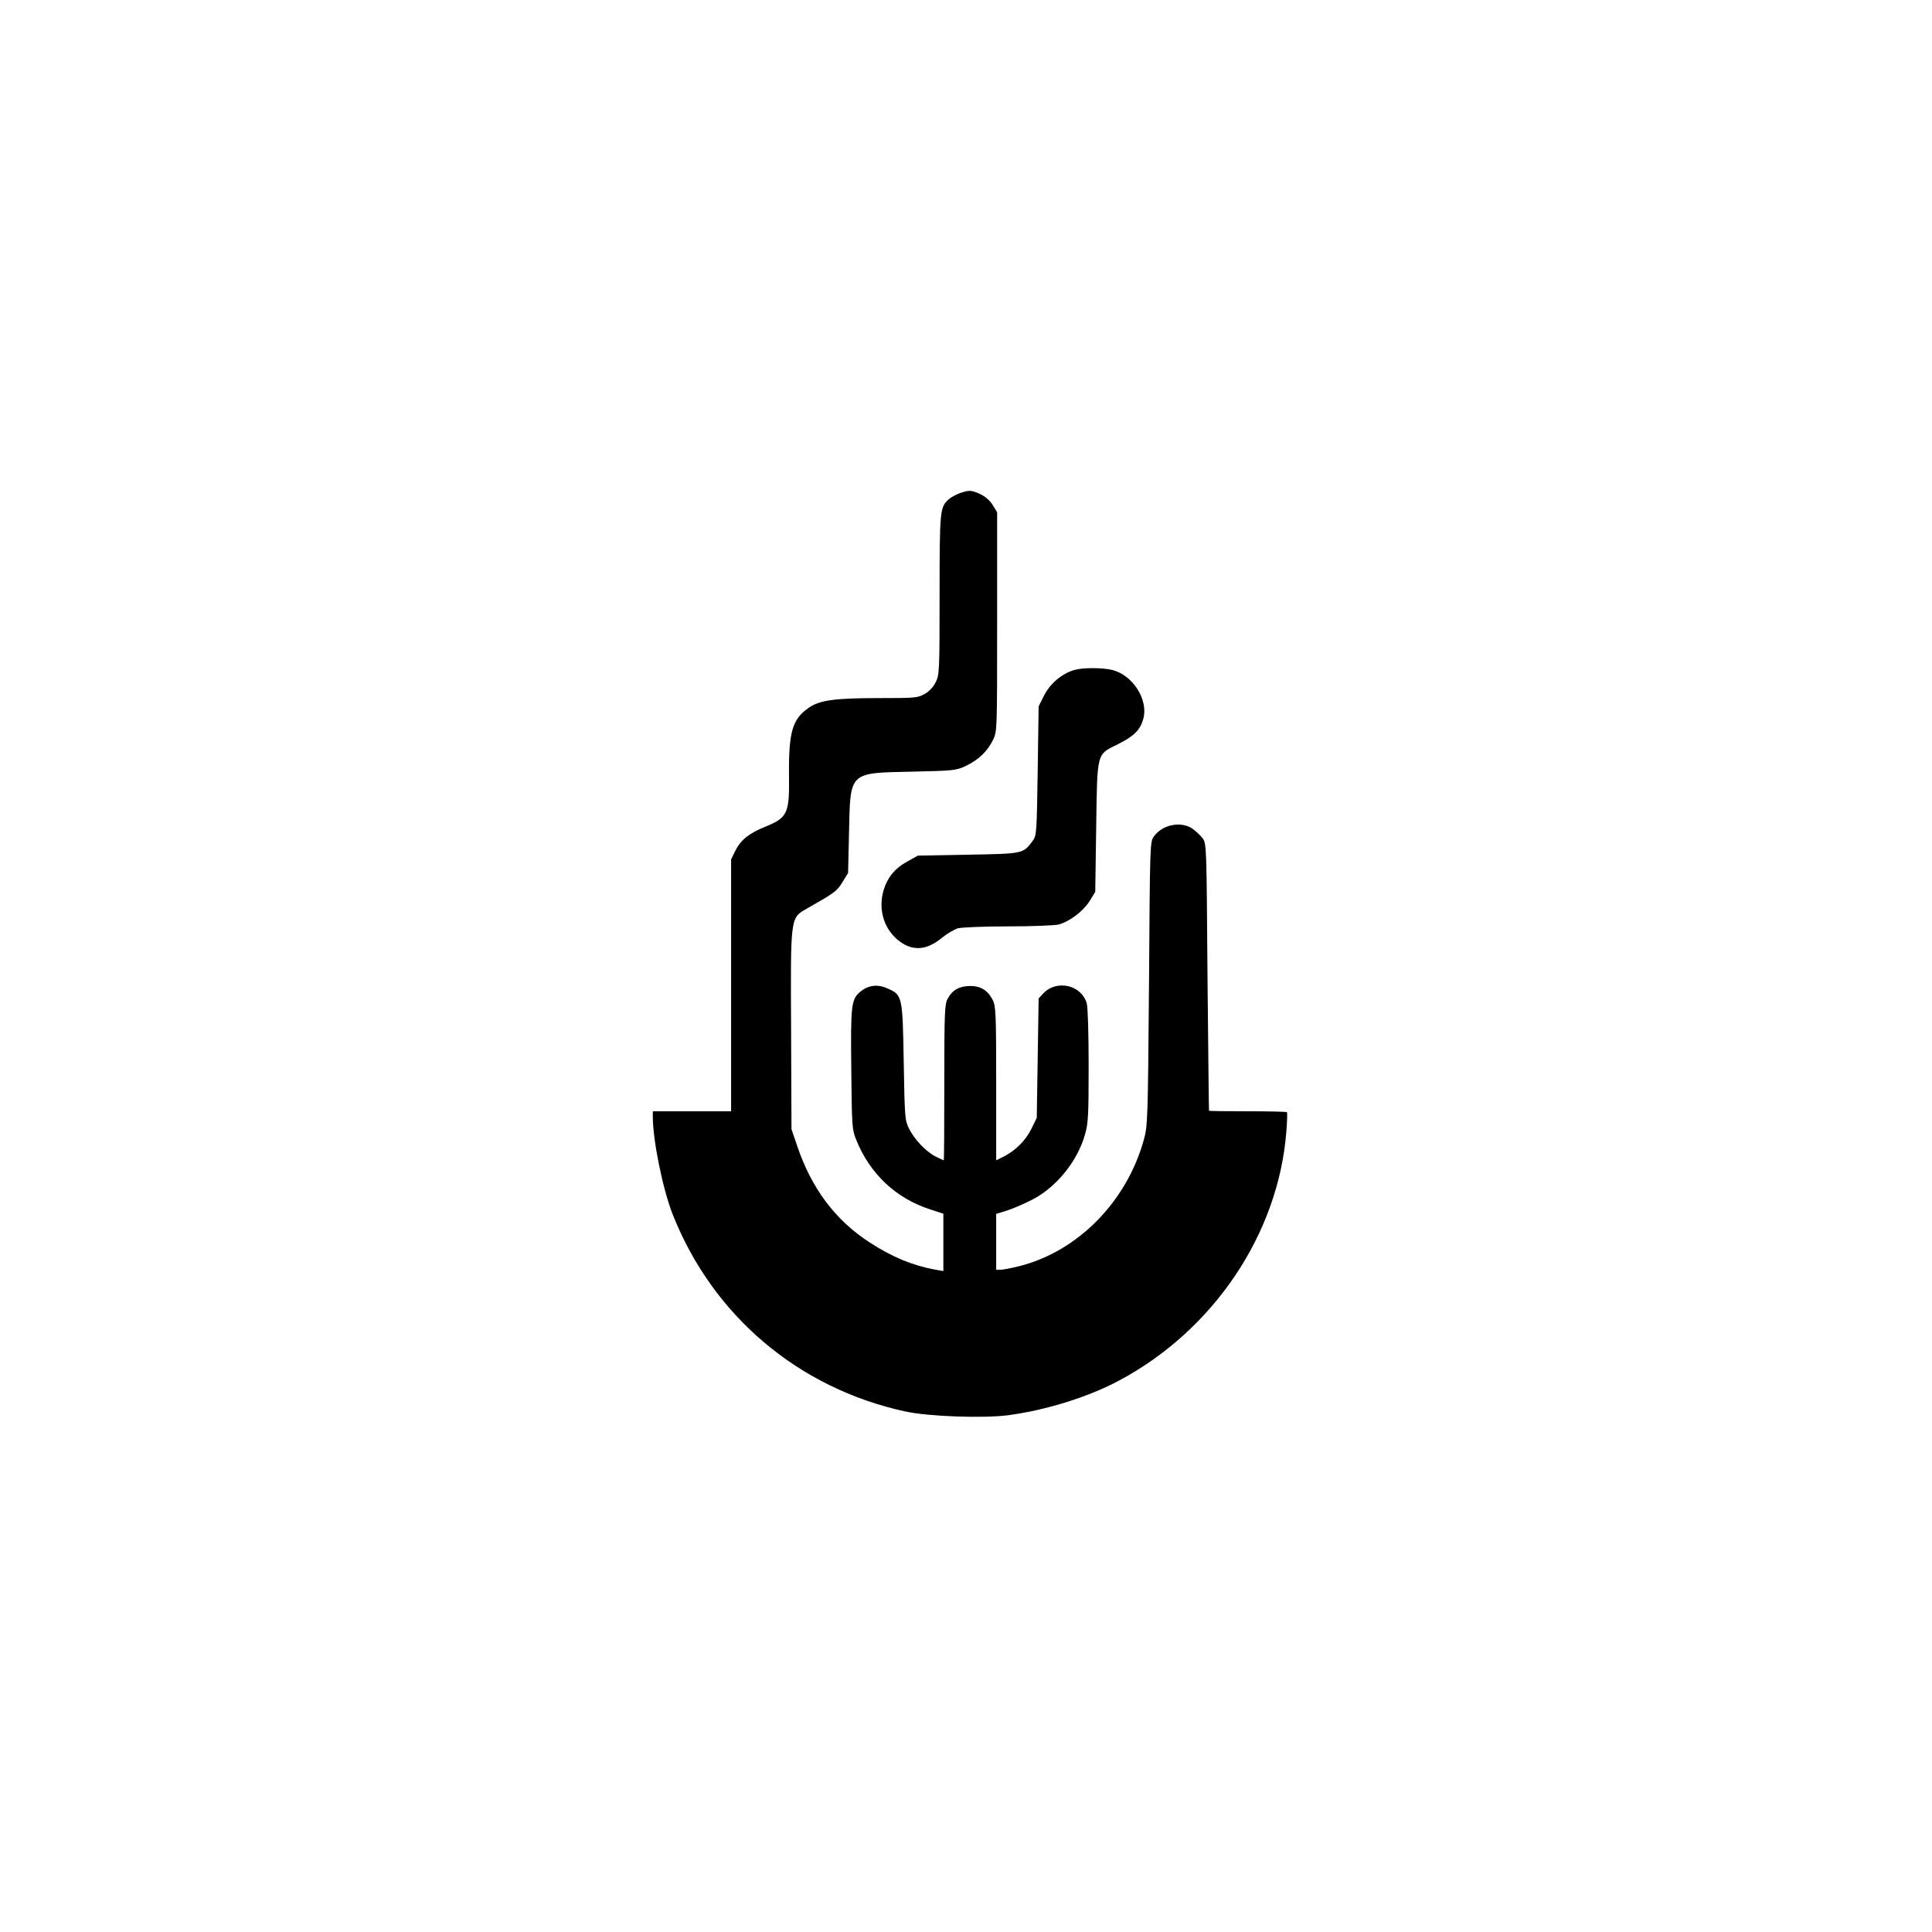 <?xml version="1.0" standalone="no"?>
<!DOCTYPE svg PUBLIC "-//W3C//DTD SVG 20010904//EN"
 "http://www.w3.org/TR/2001/REC-SVG-20010904/DTD/svg10.dtd">
<svg version="1.0" xmlns="http://www.w3.org/2000/svg"
 width="1024pt" height="1024pt" viewBox="0 0 1024 1024"
 preserveAspectRatio="xMidYMid meet">

<g transform="translate(0,1024) scale(0.1,-0.1)"
fill="#000000" stroke="none">
<path d="M5087 7626 c-21 -8 -48 -22 -59 -33 -46 -41 -48 -57 -48 -505 0 -401
-1 -424 -20 -463 -13 -26 -34 -49 -59 -63 -36 -21 -52 -22 -242 -22 -232 0
-312 -11 -369 -49 -91 -61 -111 -129 -108 -373 2 -190 -9 -213 -129 -261 -83
-34 -127 -69 -155 -125 l-23 -47 0 -667 0 -668 -207 0 -208 0 0 -28 c0 -126
53 -386 106 -520 213 -537 666 -920 1232 -1043 124 -27 412 -37 546 -20 201
27 423 96 586 183 502 267 846 778 888 1321 4 54 6 100 3 102 -2 3 -96 5 -208
5 -111 0 -204 1 -205 3 -1 1 -4 320 -8 709 -5 697 -5 707 -26 735 -11 15 -36
38 -54 51 -61 41 -158 22 -204 -41 -21 -28 -21 -40 -26 -780 -6 -732 -7 -754
-28 -830 -91 -326 -348 -588 -656 -667 -44 -11 -90 -20 -103 -20 l-23 0 0 148
0 148 58 18 c31 10 92 36 134 58 128 66 240 205 279 346 17 58 19 105 19 362
0 170 -4 311 -10 332 -28 98 -160 128 -231 52 l-24 -26 -5 -316 -5 -317 -28
-57 c-30 -62 -84 -116 -147 -148 l-40 -20 0 407 c0 369 -2 411 -18 442 -26 52
-65 76 -122 75 -56 -1 -92 -21 -117 -67 -16 -29 -18 -69 -18 -445 0 -226 -1
-412 -3 -412 -1 0 -21 9 -43 20 -52 27 -112 90 -141 148 -22 45 -23 59 -28
352 -6 350 -7 357 -86 391 -53 24 -102 18 -145 -18 -47 -40 -51 -70 -47 -413
3 -300 4 -318 26 -371 72 -180 211 -311 392 -369 l70 -23 0 -152 0 -152 -46 8
c-120 23 -225 66 -345 144 -182 118 -309 287 -385 515 l-29 85 -2 520 c-3 612
-5 599 85 650 149 85 157 91 187 139 l30 49 5 216 c7 323 -2 314 335 321 222
5 232 6 285 31 66 31 115 78 144 139 21 44 21 54 21 625 l0 580 -24 39 c-15
24 -40 45 -65 57 -49 22 -59 22 -109 5z"/>
<path d="M5694 6689 c-65 -19 -127 -71 -159 -133 l-30 -60 -5 -342 c-5 -326
-6 -344 -26 -370 -51 -69 -49 -69 -342 -74 l-267 -5 -54 -30 c-68 -37 -107
-85 -128 -154 -28 -97 -1 -196 71 -259 75 -65 154 -63 239 8 27 22 65 44 85
50 20 5 141 10 267 10 127 0 247 5 267 10 59 17 130 71 163 124 l30 49 5 341
c6 405 1 385 116 442 86 43 118 76 134 135 27 101 -56 231 -165 258 -52 13
-157 13 -201 0z"/>
</g>
</svg>
